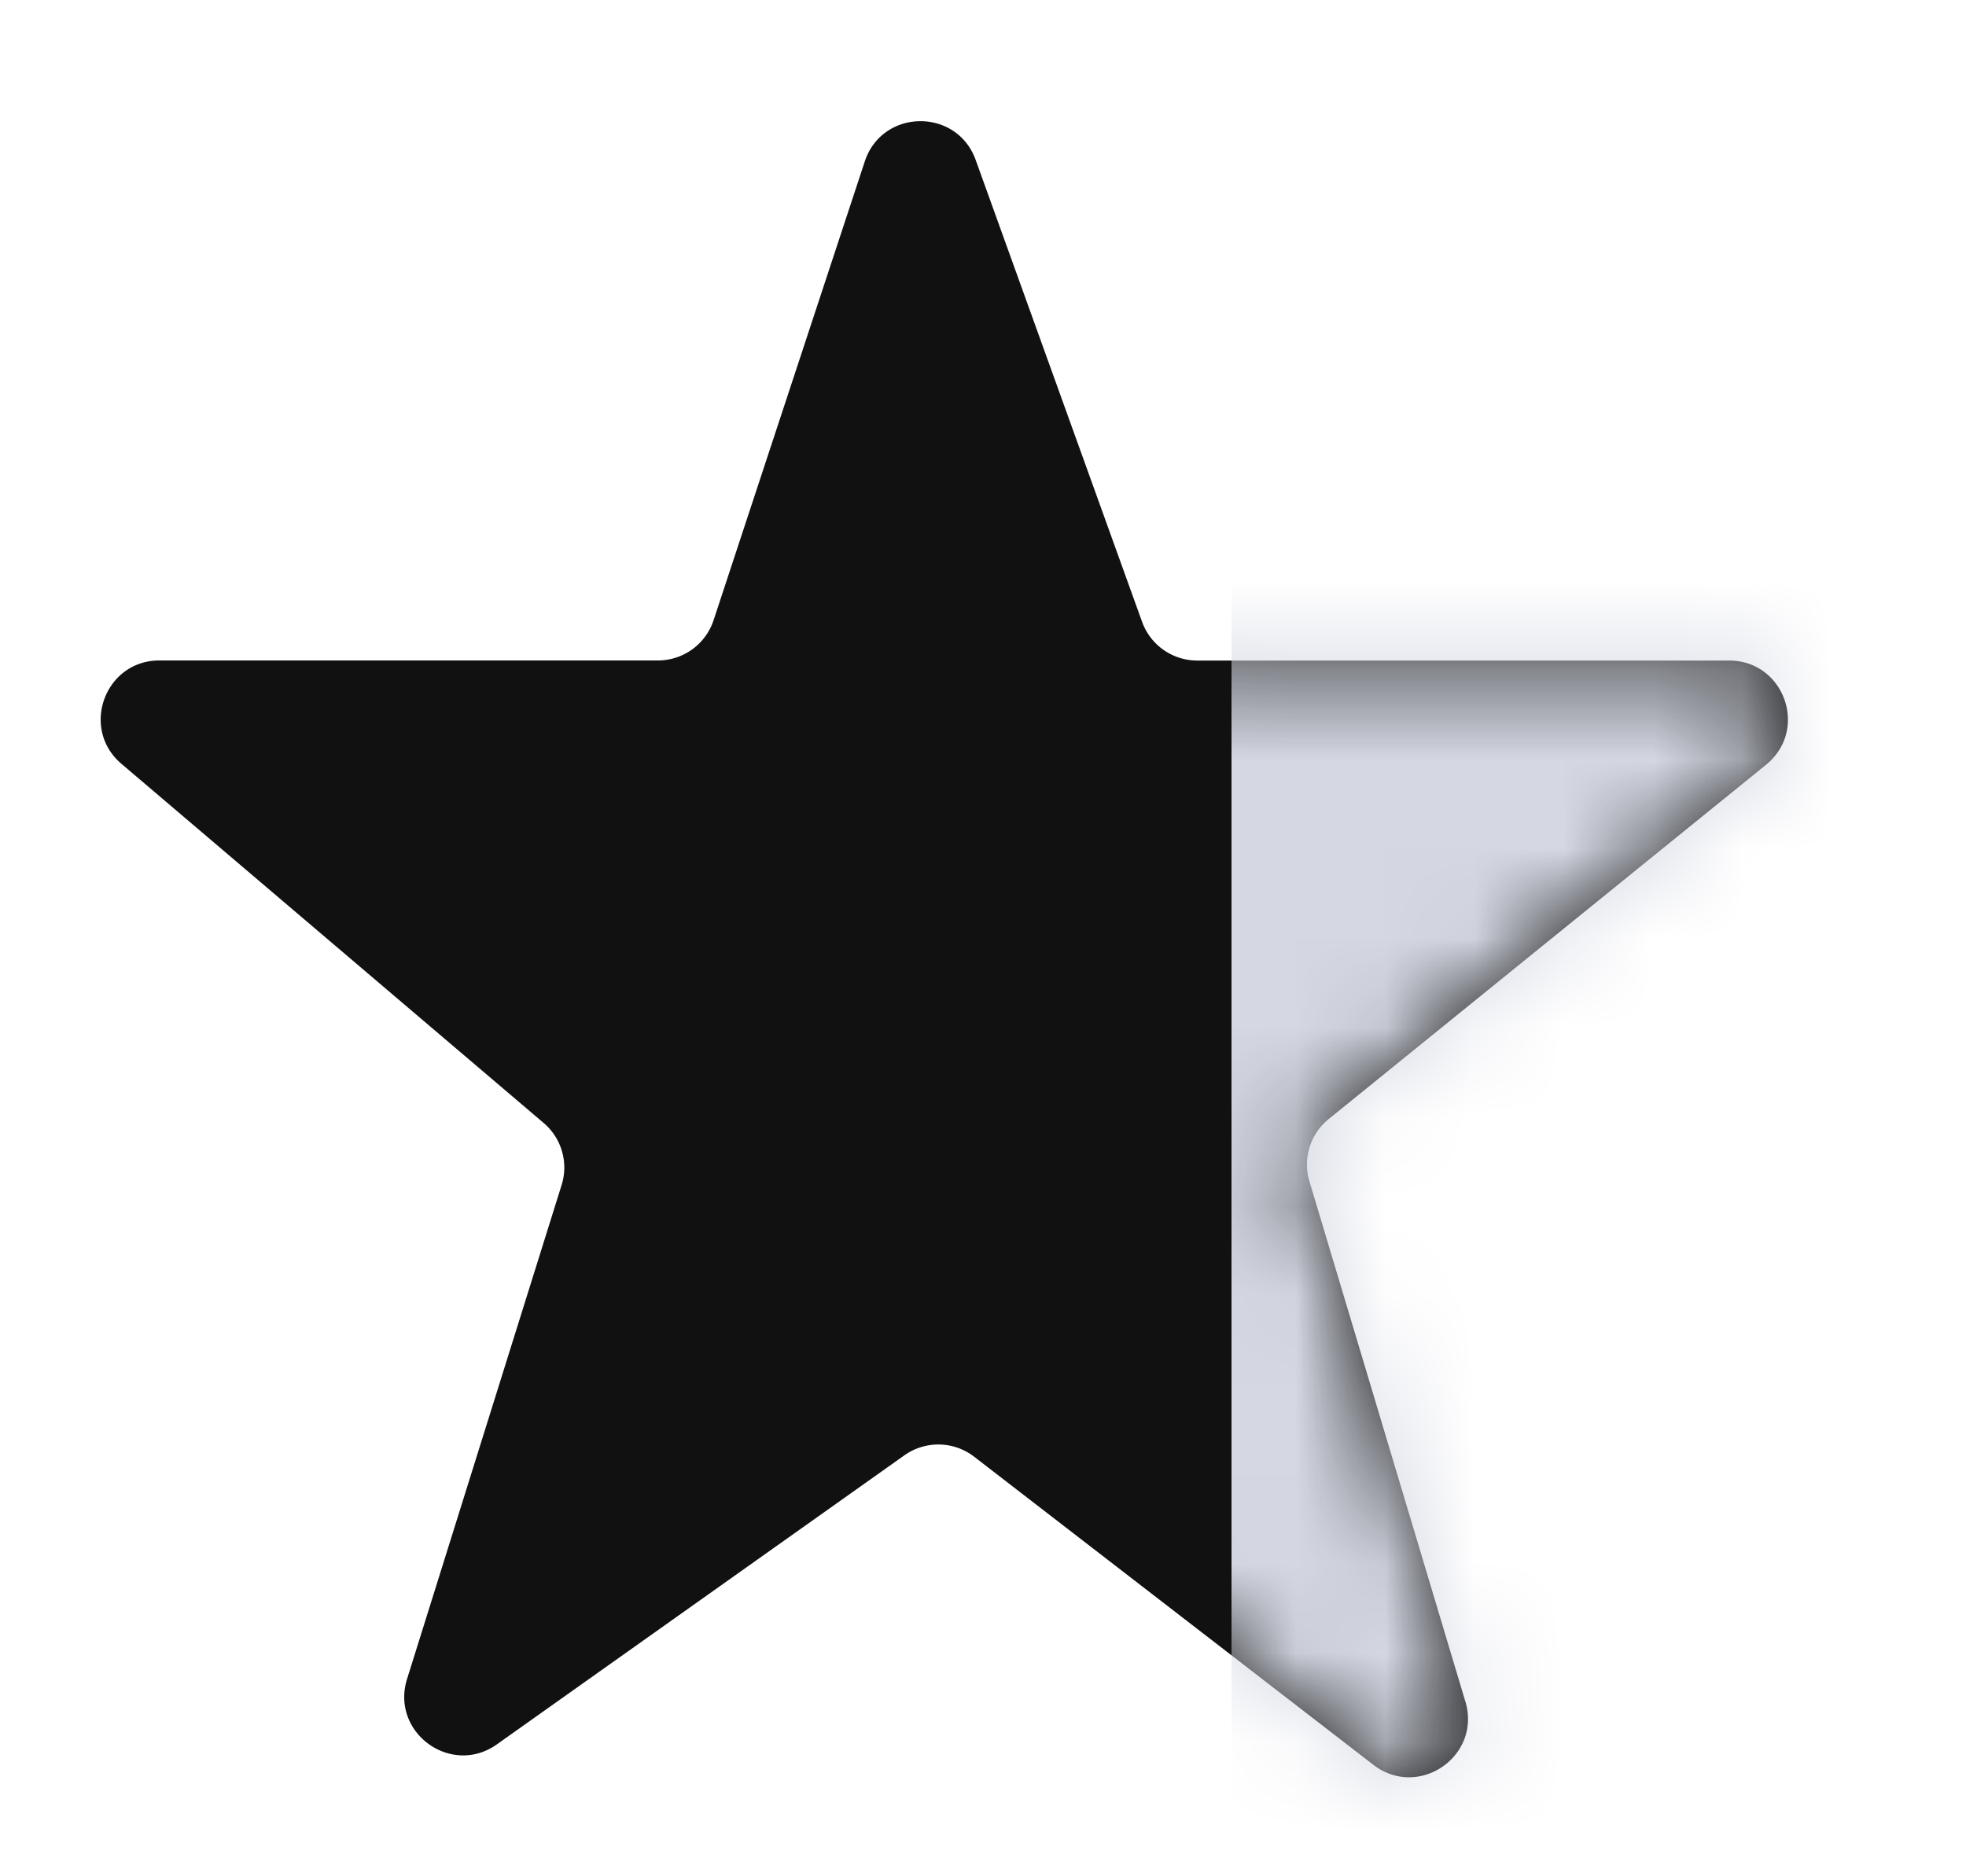 <svg xmlns="http://www.w3.org/2000/svg" width="22" height="21" fill="none" viewBox="0 0 22 21"><path fill="#111" fill-rule="evenodd" d="M10.918 1.79c-.212-.587-1.046-.575-1.241.017L7.985 6.942a.656.656 0 0 1-.623.45H1.784c-.61 0-.89.761-.425 1.157l4.725 4.02c.2.17.28.444.2.696l-1.729 5.527c-.187.6.494 1.095 1.006.731l4.56-3.235a.656.656 0 0 1 .78.016l4.467 3.448c.505.39 1.213-.096 1.03-.707l-1.745-5.822a.656.656 0 0 1 .216-.699l4.894-3.965c.48-.39.205-1.166-.414-1.166h-5.951a.656.656 0 0 1-.618-.434z" clip-rule="evenodd"/><mask id="a" width="20" height="19" x="1" y="1" maskUnits="userSpaceOnUse" style="mask-type:luminance"><path fill="#fff" fill-rule="evenodd" d="M10.918 1.79c-.212-.587-1.046-.575-1.241.017L7.985 6.942a.656.656 0 0 1-.623.45H1.784c-.61 0-.89.761-.425 1.157l4.725 4.02c.2.17.28.444.2.696l-1.729 5.527c-.187.6.494 1.095 1.006.731l4.56-3.235a.656.656 0 0 1 .78.016l4.467 3.448c.505.39 1.213-.096 1.03-.707l-1.745-5.822a.656.656 0 0 1 .216-.699l4.894-3.965c.48-.39.205-1.166-.414-1.166h-5.951a.656.656 0 0 1-.618-.434z" clip-rule="evenodd"/></mask><g mask="url(#a)"><rect width="13.781" height="19.95" x="13.781" y="1.051" fill="#D5D8E3" rx=".656"/></g></svg>